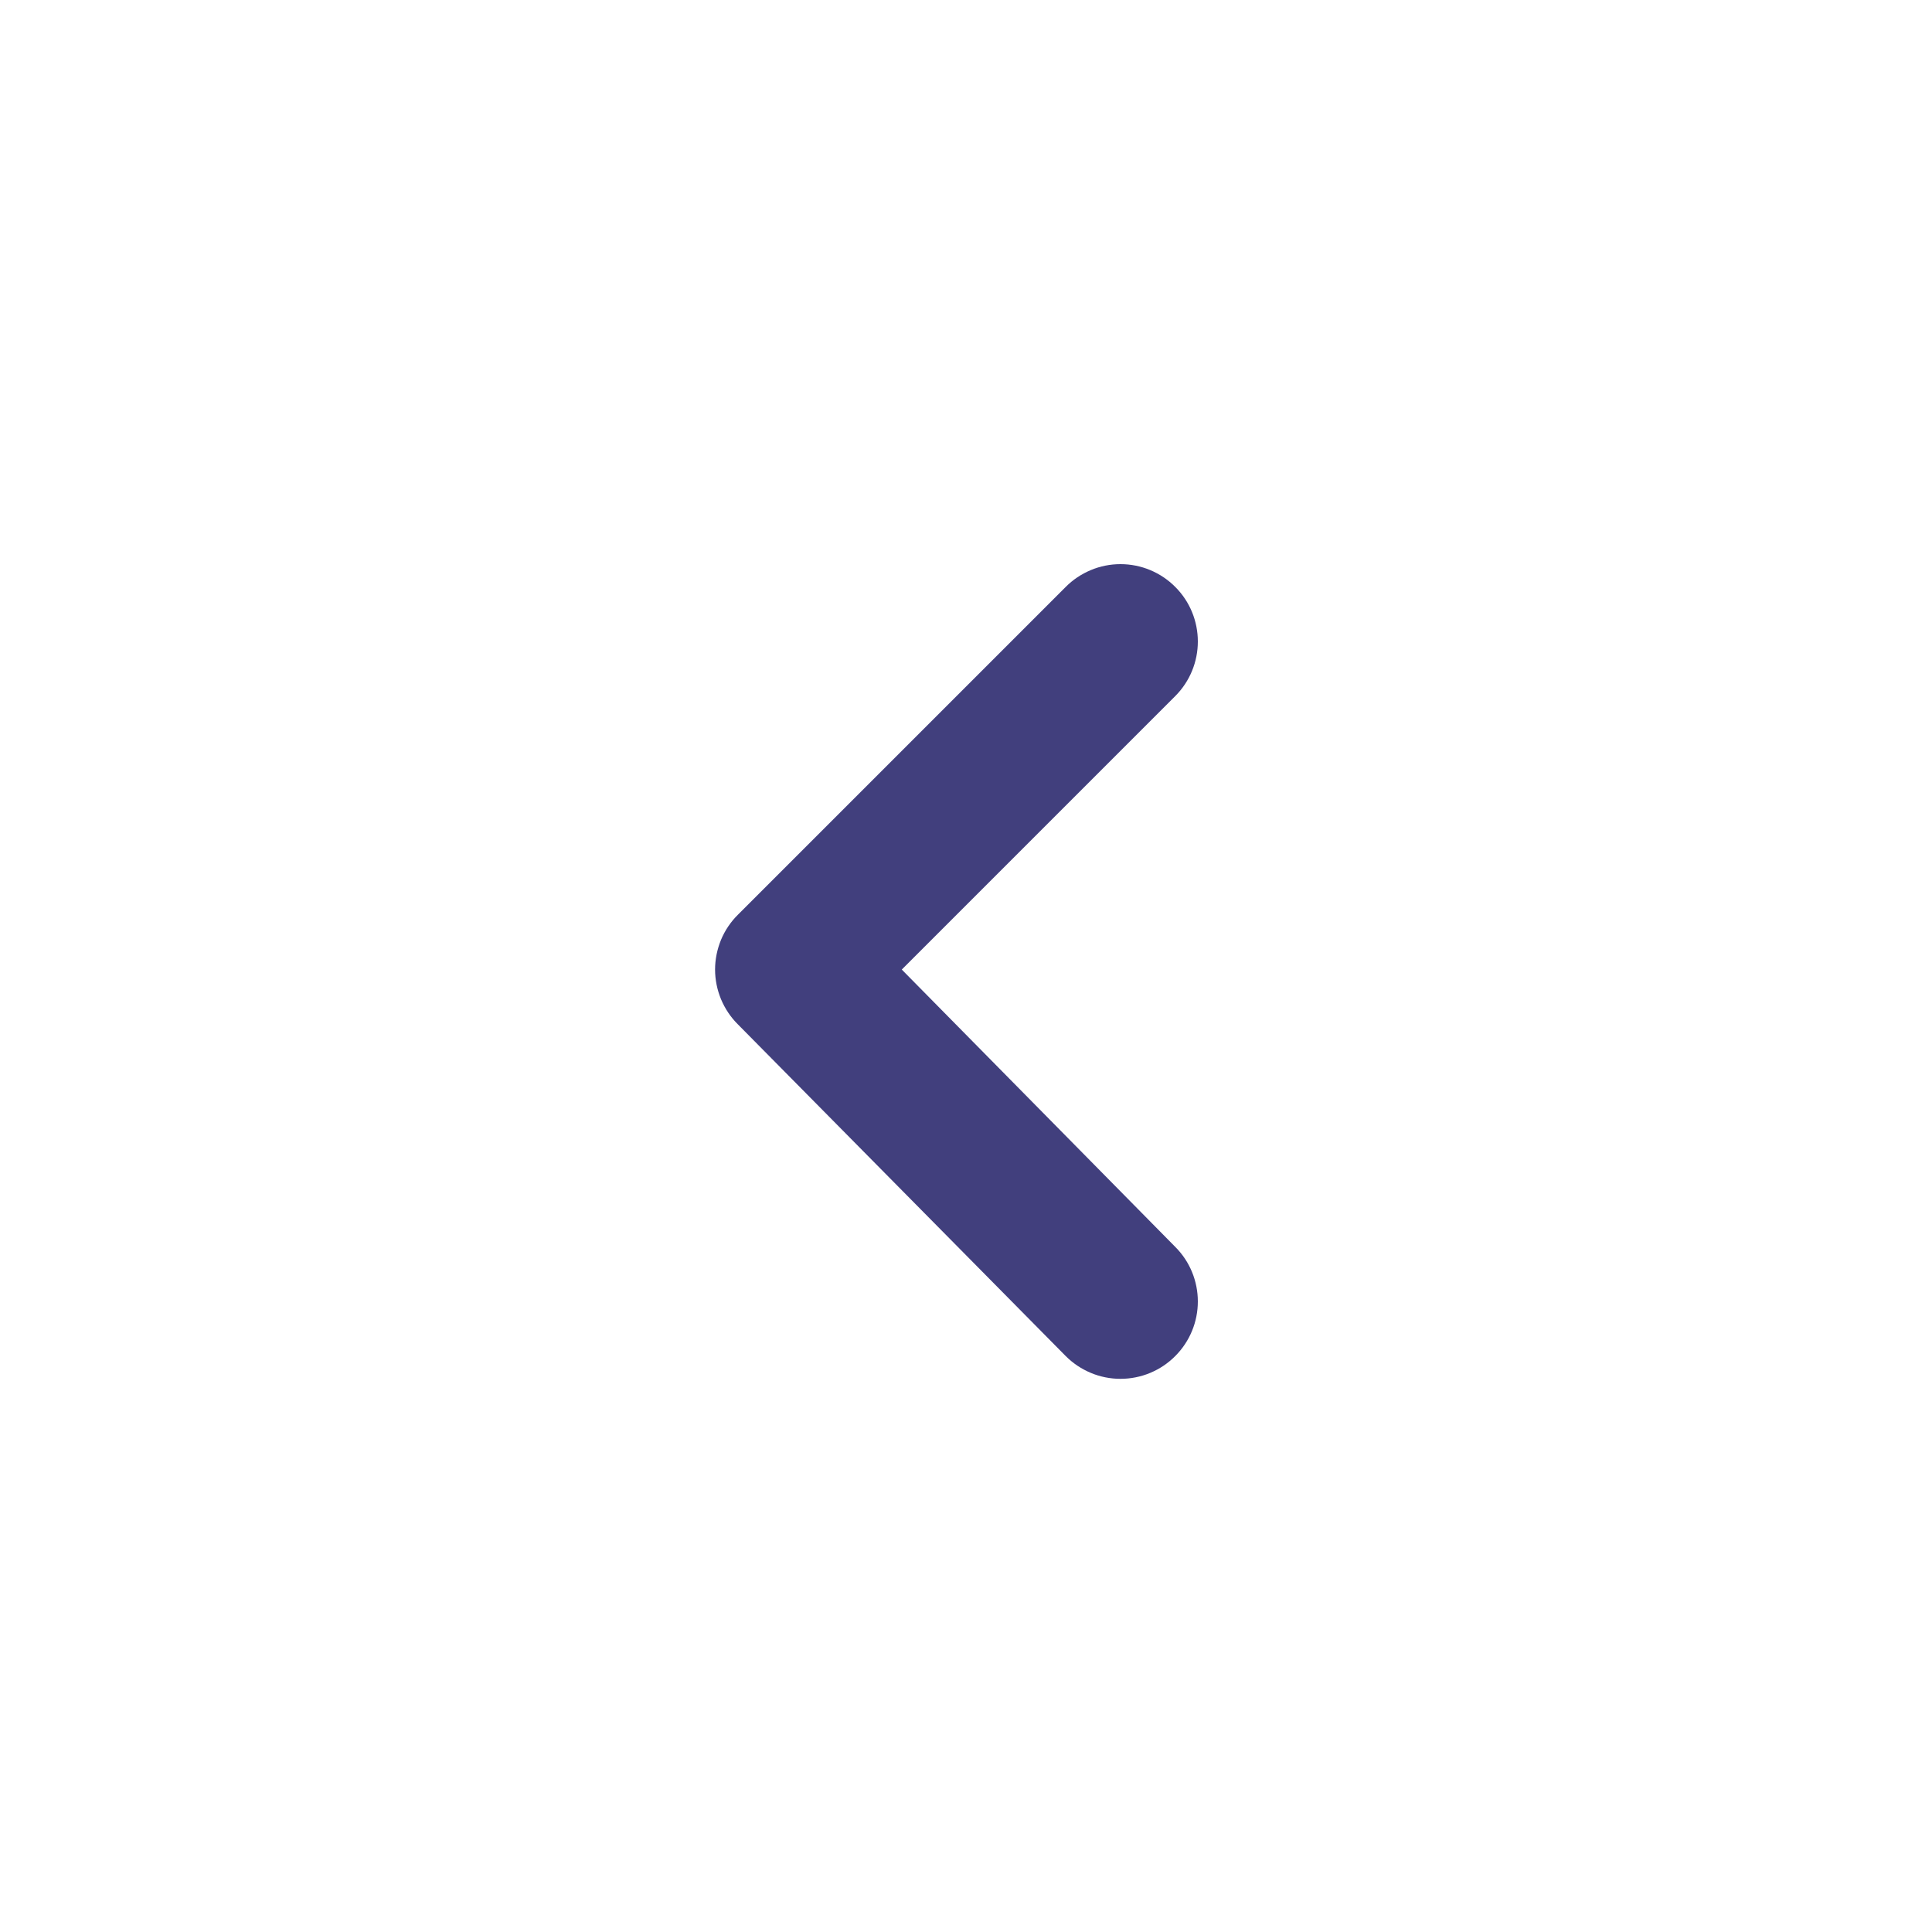 <svg width="25" height="25" viewBox="0 0 25 25" fill="none" xmlns="http://www.w3.org/2000/svg">
<path d="M15.209 17.546C15.396 17.358 15.5 17.105 15.5 16.841C15.5 16.577 15.396 16.323 15.209 16.136L11.669 12.546L15.209 9.006C15.396 8.818 15.5 8.565 15.5 8.301C15.5 8.037 15.396 7.783 15.209 7.596C15.116 7.502 15.006 7.428 14.884 7.377C14.762 7.326 14.631 7.3 14.499 7.3C14.367 7.3 14.236 7.326 14.115 7.377C13.993 7.428 13.882 7.502 13.789 7.596L9.549 11.836C9.455 11.929 9.381 12.039 9.33 12.161C9.28 12.283 9.253 12.414 9.253 12.546C9.253 12.678 9.28 12.809 9.33 12.93C9.381 13.052 9.455 13.163 9.549 13.256L13.789 17.546C13.882 17.64 13.993 17.714 14.115 17.765C14.236 17.816 14.367 17.842 14.499 17.842C14.631 17.842 14.762 17.816 14.884 17.765C15.006 17.714 15.116 17.64 15.209 17.546Z" fill="#413F7D"/>
</svg>
